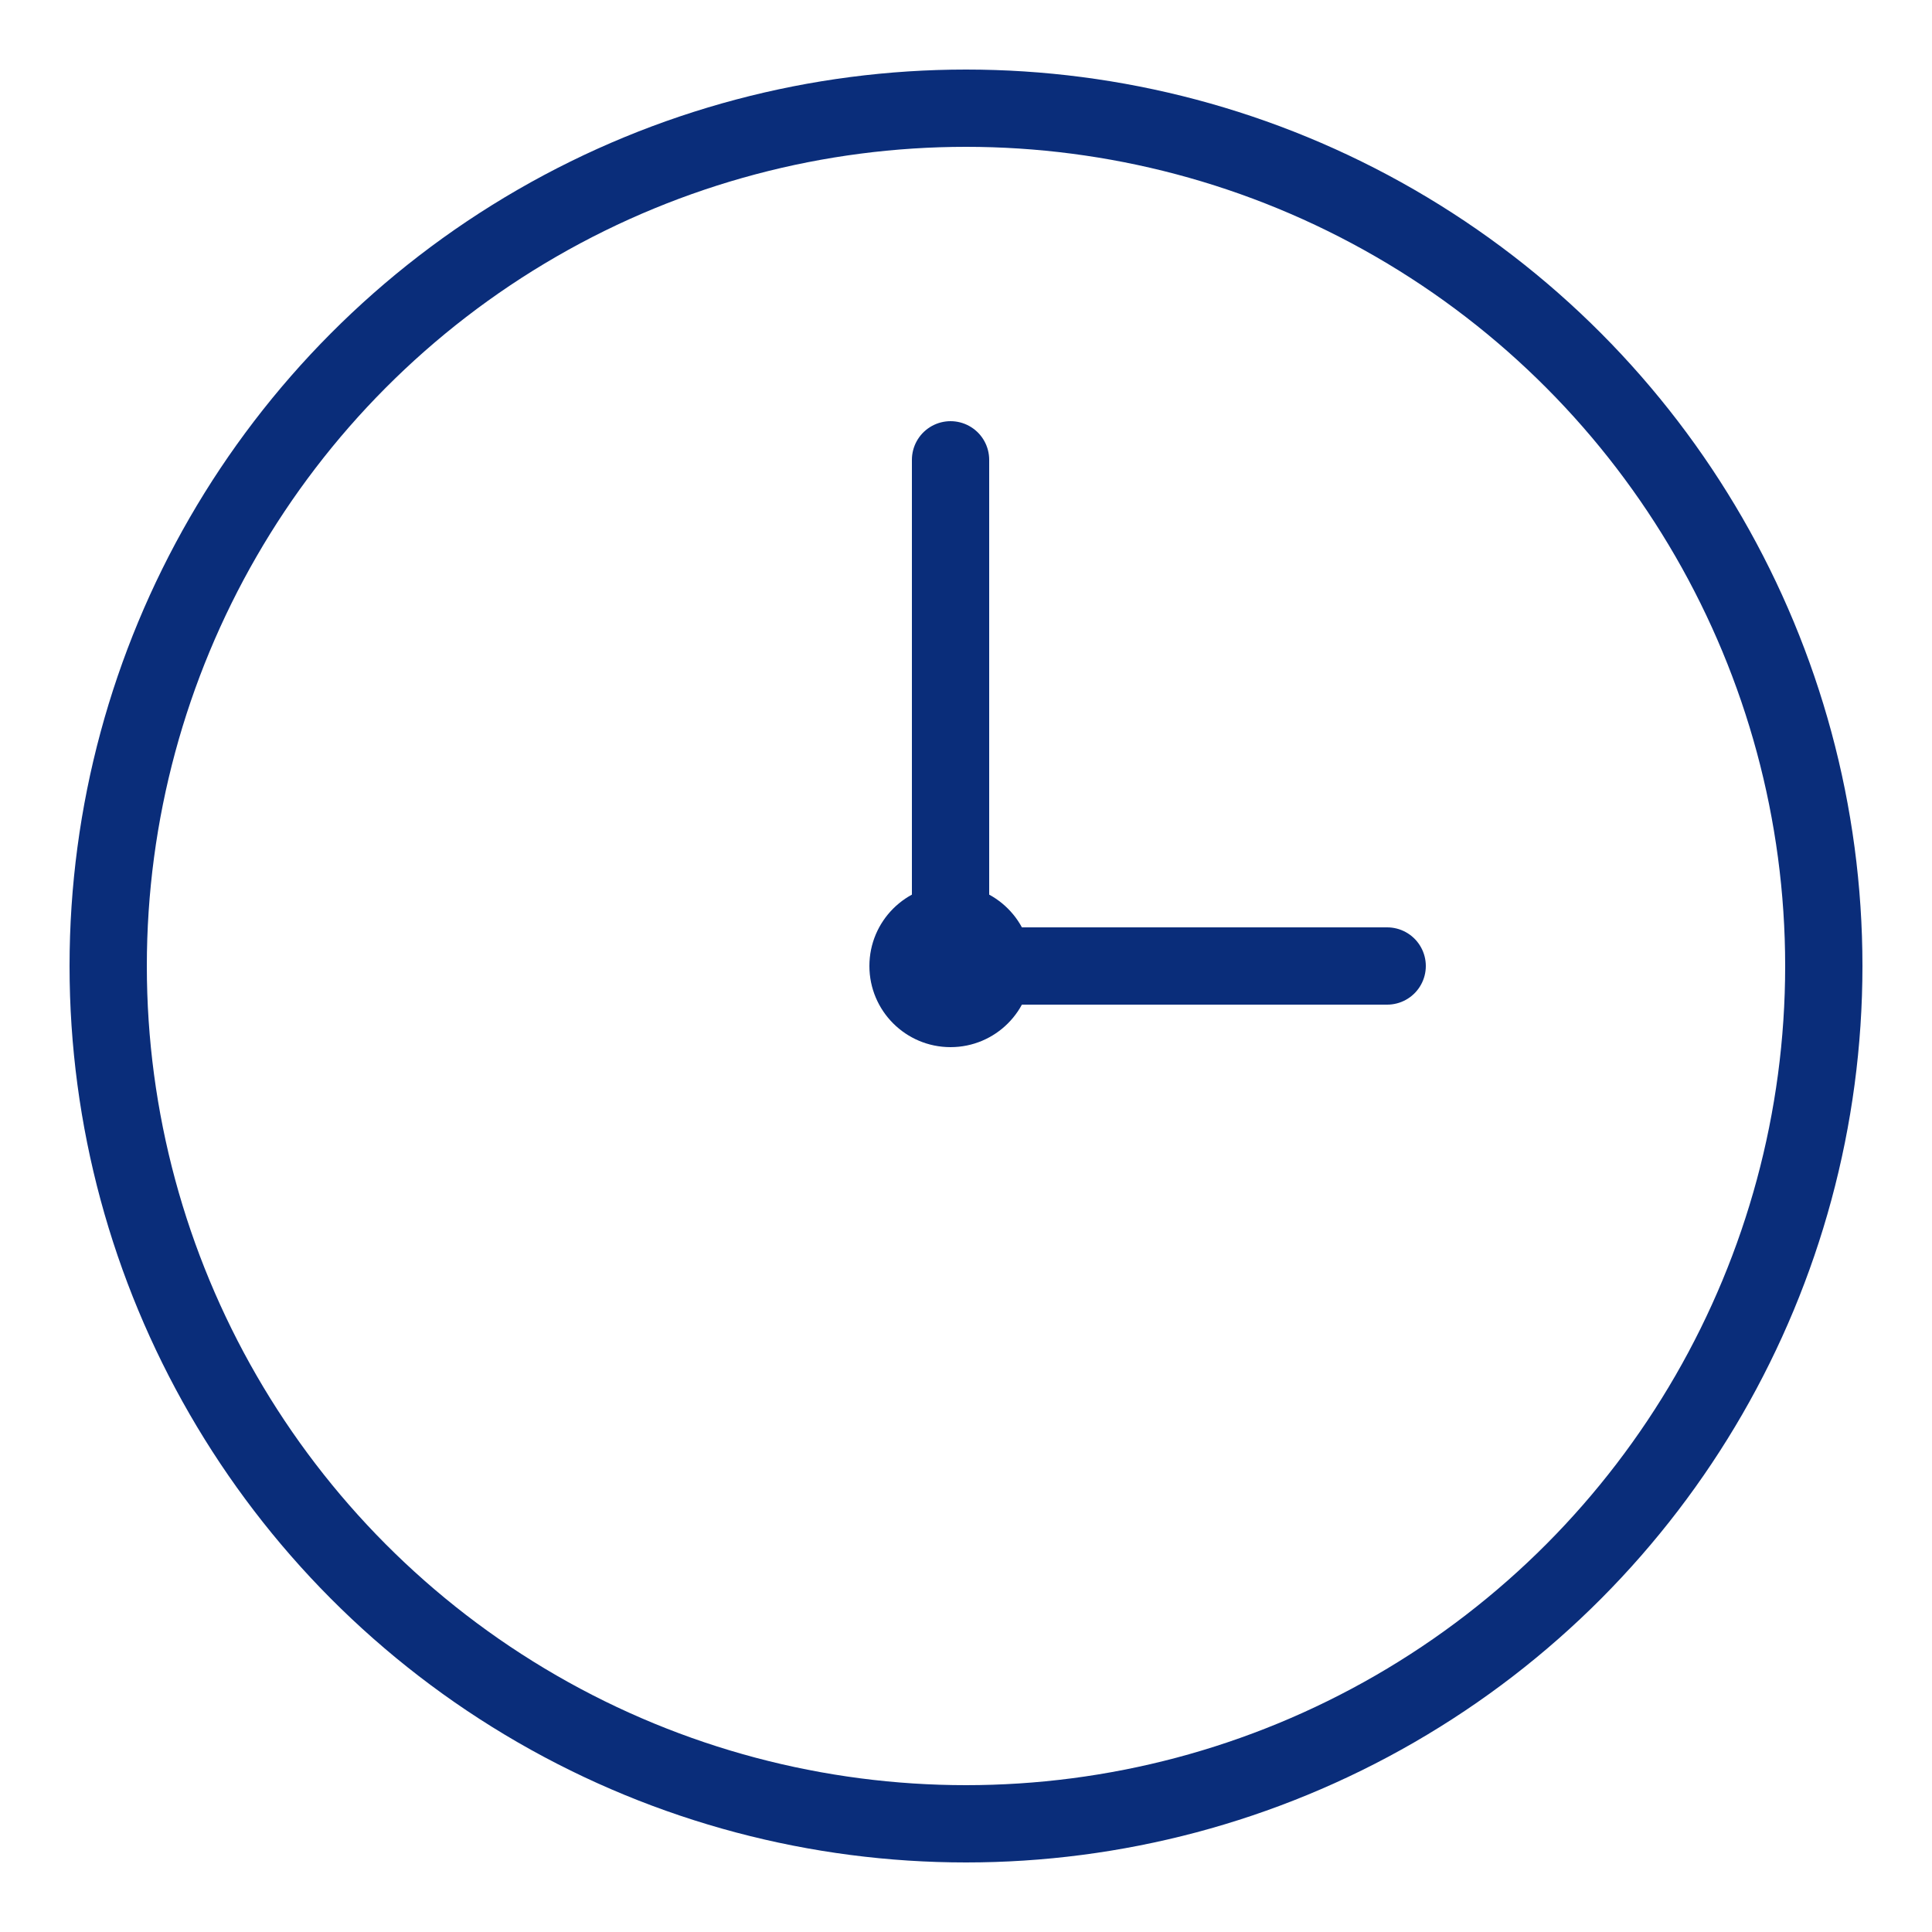<svg xmlns="http://www.w3.org/2000/svg" viewBox="0 0 50 50" width="50" height="50"><defs><style>      .cls-1 {        fill: #0a2d7a;      }      .cls-2 {        stroke-width: 2px;      }      .cls-2, .cls-3 {        fill: none;        stroke: #0a2d7a;        stroke-miterlimit: 10;      }      .cls-3 {        stroke-linecap: round;        stroke-width: 2px;      }    </style></defs><g><g id="Ebene_1"><g><circle class="cls-2" cx="25" cy="25" r="22.2"></circle><circle class="cls-1" cx="24.6" cy="25" r="2.1"></circle><line class="cls-3" x1="35.9" y1="25" x2="24.6" y2="25"></line><line class="cls-3" x1="24.6" y1="25" x2="24.6" y2="11.9"></line></g></g></g></svg>
